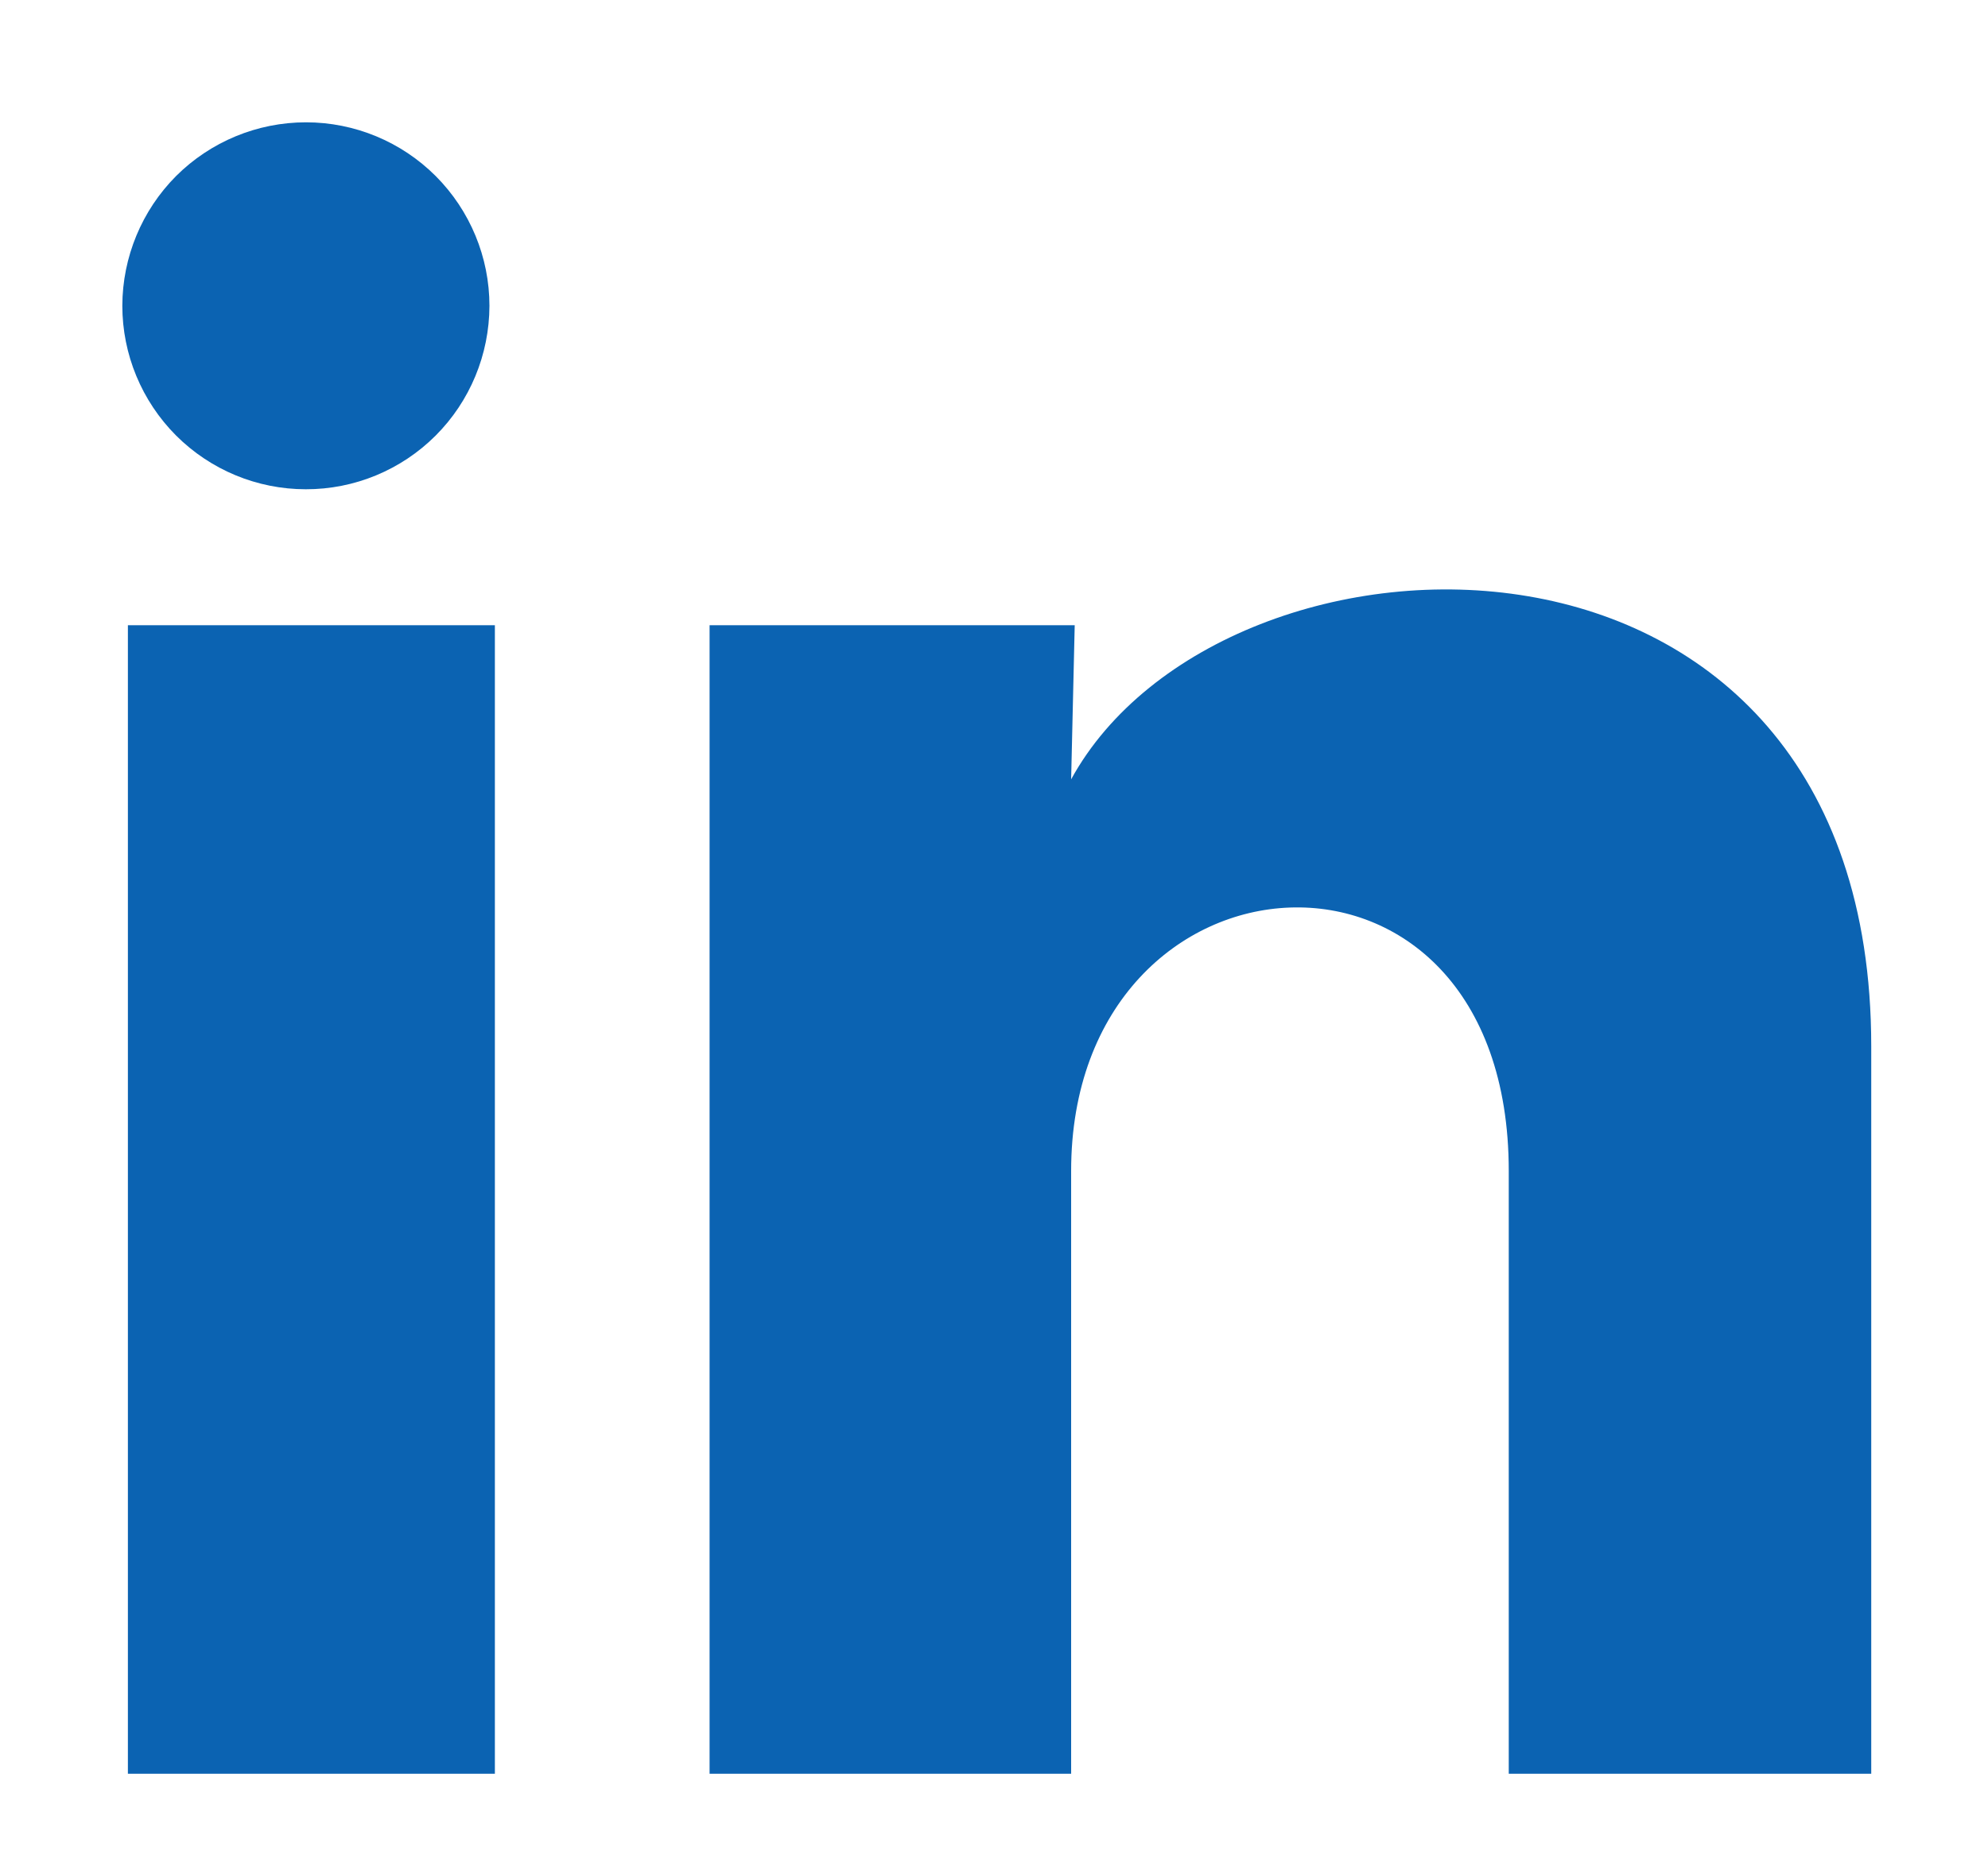 <svg width="15" height="14" viewBox="0 0 15 14" fill="none" xmlns="http://www.w3.org/2000/svg">
<path d="M3.693 2.308C3.692 2.676 3.546 3.028 3.287 3.287C3.027 3.547 2.674 3.693 2.307 3.692C1.94 3.692 1.588 3.546 1.328 3.286C1.069 3.026 0.923 2.674 0.923 2.307C0.924 1.94 1.07 1.588 1.329 1.328C1.589 1.069 1.941 0.923 2.309 0.923C2.676 0.923 3.028 1.069 3.288 1.329C3.547 1.589 3.693 1.941 3.693 2.308ZM3.734 4.718H0.965V13.385H3.734V4.718ZM8.109 4.718H5.354V13.385H8.082V8.837C8.082 6.303 11.384 6.068 11.384 8.837V13.385H14.119V7.895C14.119 3.624 9.231 3.783 8.082 5.881L8.109 4.718Z" fill="#0B63B2"/>
</svg>
